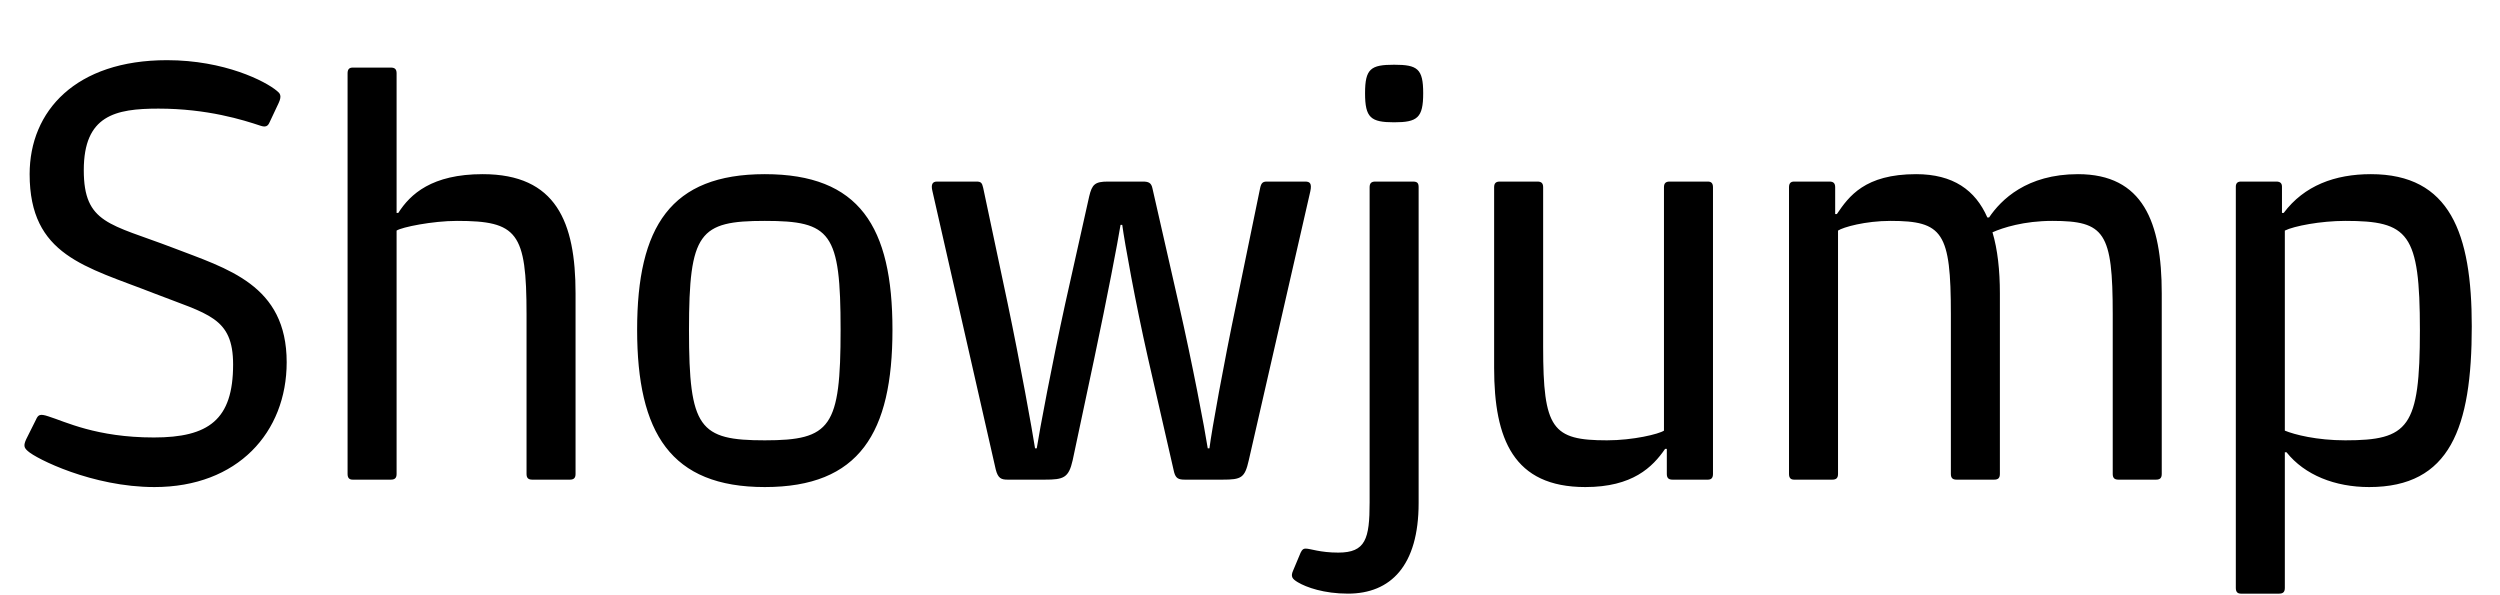 <svg   viewBox="0 0 1294 308" fill="none" xmlns="http://www.w3.org/2000/svg">
<path d="M13.57 227.321L18.585 217.291C19.765 214.636 20.65 214.046 25.075 215.521C33.63 218.176 49.855 226.436 79.65 226.436C107.97 226.436 120.655 217.291 120.655 188.676C120.655 164.191 107.675 162.716 79.65 151.801C44.25 137.936 15.34 132.331 15.34 90.146C15.34 57.401 39.235 31.146 86.435 31.146C116.23 31.146 137.47 42.061 143.37 47.076C144.845 48.256 146.025 49.436 144.255 53.271L139.535 63.301C138.65 65.366 137.47 65.956 134.815 65.071C125.965 62.121 107.38 56.221 82.01 56.221C59.59 56.221 43.365 59.761 43.365 88.081C43.365 115.811 56.935 115.811 89.385 128.201C117.705 139.116 148.385 147.376 148.385 187.496C148.385 223.781 123.015 252.101 79.945 252.101C47.79 252.101 18.585 237.351 14.455 233.516C12.39 231.746 12.095 230.566 13.57 227.321ZM179.906 245.316V37.931C179.906 35.866 180.791 34.981 182.561 34.981H202.326C204.391 34.981 205.276 35.866 205.276 37.931V110.206H206.161C212.356 100.471 223.566 90.146 249.821 90.146C287.876 90.146 297.906 114.926 297.906 151.801V245.316C297.906 247.381 297.021 248.266 294.956 248.266H275.486C273.421 248.266 272.536 247.381 272.536 245.316V162.716C272.536 120.236 267.816 114.336 236.546 114.336C223.861 114.336 207.931 117.581 205.276 119.351V245.316C205.276 247.381 204.391 248.266 202.326 248.266H182.561C180.791 248.266 179.906 247.381 179.906 245.316ZM395.858 252.101C347.183 252.101 329.778 224.076 329.778 170.681C329.778 117.286 347.183 90.146 395.858 90.146C444.828 90.146 461.938 117.286 461.938 170.681C461.938 224.076 444.828 252.101 395.858 252.101ZM395.858 227.911C430.078 227.911 435.093 221.126 435.093 170.681C435.093 120.236 430.078 114.336 395.858 114.336C361.933 114.336 356.623 120.236 356.623 170.976C356.623 221.716 361.933 227.911 395.858 227.911ZM515.386 242.956L482.641 98.996C481.756 95.456 482.641 93.981 485.001 93.981H505.356C507.716 93.981 508.306 94.571 508.896 97.226L521.581 157.111C528.071 188.086 534.266 222.601 535.741 232.041H536.626C538.101 222.601 544.591 188.086 551.376 157.111L563.766 101.651C565.241 95.456 566.716 93.981 573.501 93.981H591.496C594.446 93.981 595.921 94.571 596.511 97.521L610.081 157.111C617.161 188.086 623.651 222.306 625.126 232.041H626.011C627.191 222.601 633.386 188.381 639.876 157.406L652.266 97.226C652.856 94.571 653.741 93.981 655.806 93.981H675.571C677.931 93.981 679.111 94.866 678.226 98.996L646.366 238.236C644.301 247.381 642.531 248.266 632.796 248.266H613.326C610.081 248.266 608.606 247.676 607.721 244.431L594.151 185.136C587.661 156.521 582.056 125.251 580.876 116.401H579.991C578.516 125.546 573.206 153.276 566.421 185.431L555.211 238.236C553.146 247.381 550.491 248.266 540.756 248.266H521.581C518.336 248.266 516.566 247.676 515.386 242.956ZM669.383 295.171L673.218 286.026C674.103 284.256 674.693 283.961 675.873 283.961C678.233 283.961 683.248 286.026 692.688 286.026C706.848 286.026 708.913 278.946 708.913 260.066V96.931C708.913 94.866 709.798 93.981 711.863 93.981H731.333C733.693 93.981 734.283 94.866 734.283 96.931V260.361C734.283 292.811 719.828 307.266 697.703 307.266C685.313 307.266 676.168 304.021 671.743 301.366C668.793 299.596 667.908 298.416 669.383 295.171ZM721.598 63.301C709.503 63.301 706.553 60.941 706.553 48.256C706.553 35.571 709.503 33.506 721.598 33.506C733.693 33.506 736.643 35.571 736.643 48.256C736.643 60.941 733.693 63.301 721.598 63.301ZM773.361 190.446V96.931C773.361 94.866 774.246 93.981 776.311 93.981H795.781C797.846 93.981 798.731 94.866 798.731 96.931V179.531C798.731 222.011 803.451 227.911 831.771 227.911C845.341 227.911 858.616 224.666 861.271 222.896V96.931C861.271 94.866 862.156 93.981 864.221 93.981H883.986C885.756 93.981 886.641 94.866 886.641 96.931V245.316C886.641 247.381 885.756 248.266 883.986 248.266H865.696C863.631 248.266 862.746 247.381 862.746 245.316V232.336H861.861C855.371 241.776 845.046 252.101 820.561 252.101C783.391 252.101 773.361 227.321 773.361 190.446ZM925.991 245.316V96.931C925.991 94.866 926.876 93.981 928.646 93.981H946.936C949.001 93.981 949.886 94.866 949.886 96.931V110.796H950.771C956.966 101.651 965.226 90.146 991.776 90.146C1010.95 90.146 1022.46 98.406 1028.65 112.566H1029.54C1035.73 103.421 1049.01 90.146 1075.56 90.146C1109.19 90.146 1118.92 114.926 1118.92 151.801V245.316C1118.92 247.381 1118.04 248.266 1115.97 248.266H1096.5C1094.44 248.266 1093.55 247.381 1093.55 245.316V162.716C1093.55 120.236 1089.42 114.336 1062.28 114.336C1047.53 114.336 1036.62 117.876 1031.31 120.236C1033.96 129.086 1035.14 140.001 1035.14 151.801V245.316C1035.14 247.381 1034.26 248.266 1032.19 248.266H1012.72C1010.66 248.266 1009.77 247.381 1009.77 245.316V162.716C1009.77 120.236 1005.64 114.336 978.501 114.336C965.521 114.336 954.016 117.581 951.361 119.351V245.316C951.361 247.381 950.476 248.266 948.411 248.266H928.646C926.876 248.266 925.991 247.381 925.991 245.316ZM1157.26 304.316V96.636C1157.26 94.866 1158.14 93.981 1159.91 93.981H1178.2C1180.27 93.981 1181.15 94.866 1181.15 96.636V110.206H1182.04C1192.66 96.046 1208.59 90.146 1227.17 90.146C1268.18 90.146 1279.39 120.826 1279.39 168.911C1279.39 221.421 1268.18 252.101 1226.29 252.101C1208.59 252.101 1192.95 245.906 1183.51 234.106H1182.63V304.316C1182.63 306.381 1181.74 307.266 1179.68 307.266H1159.91C1158.14 307.266 1157.26 306.381 1157.26 304.316ZM1182.63 119.351V222.896C1187.64 224.961 1199.15 227.911 1213.9 227.911C1246.64 227.911 1252.54 221.421 1252.54 170.976C1252.54 120.531 1246.64 114.336 1213.9 114.336C1201.21 114.336 1187.35 116.991 1182.63 119.351Z" fill="black"/>
</svg>
